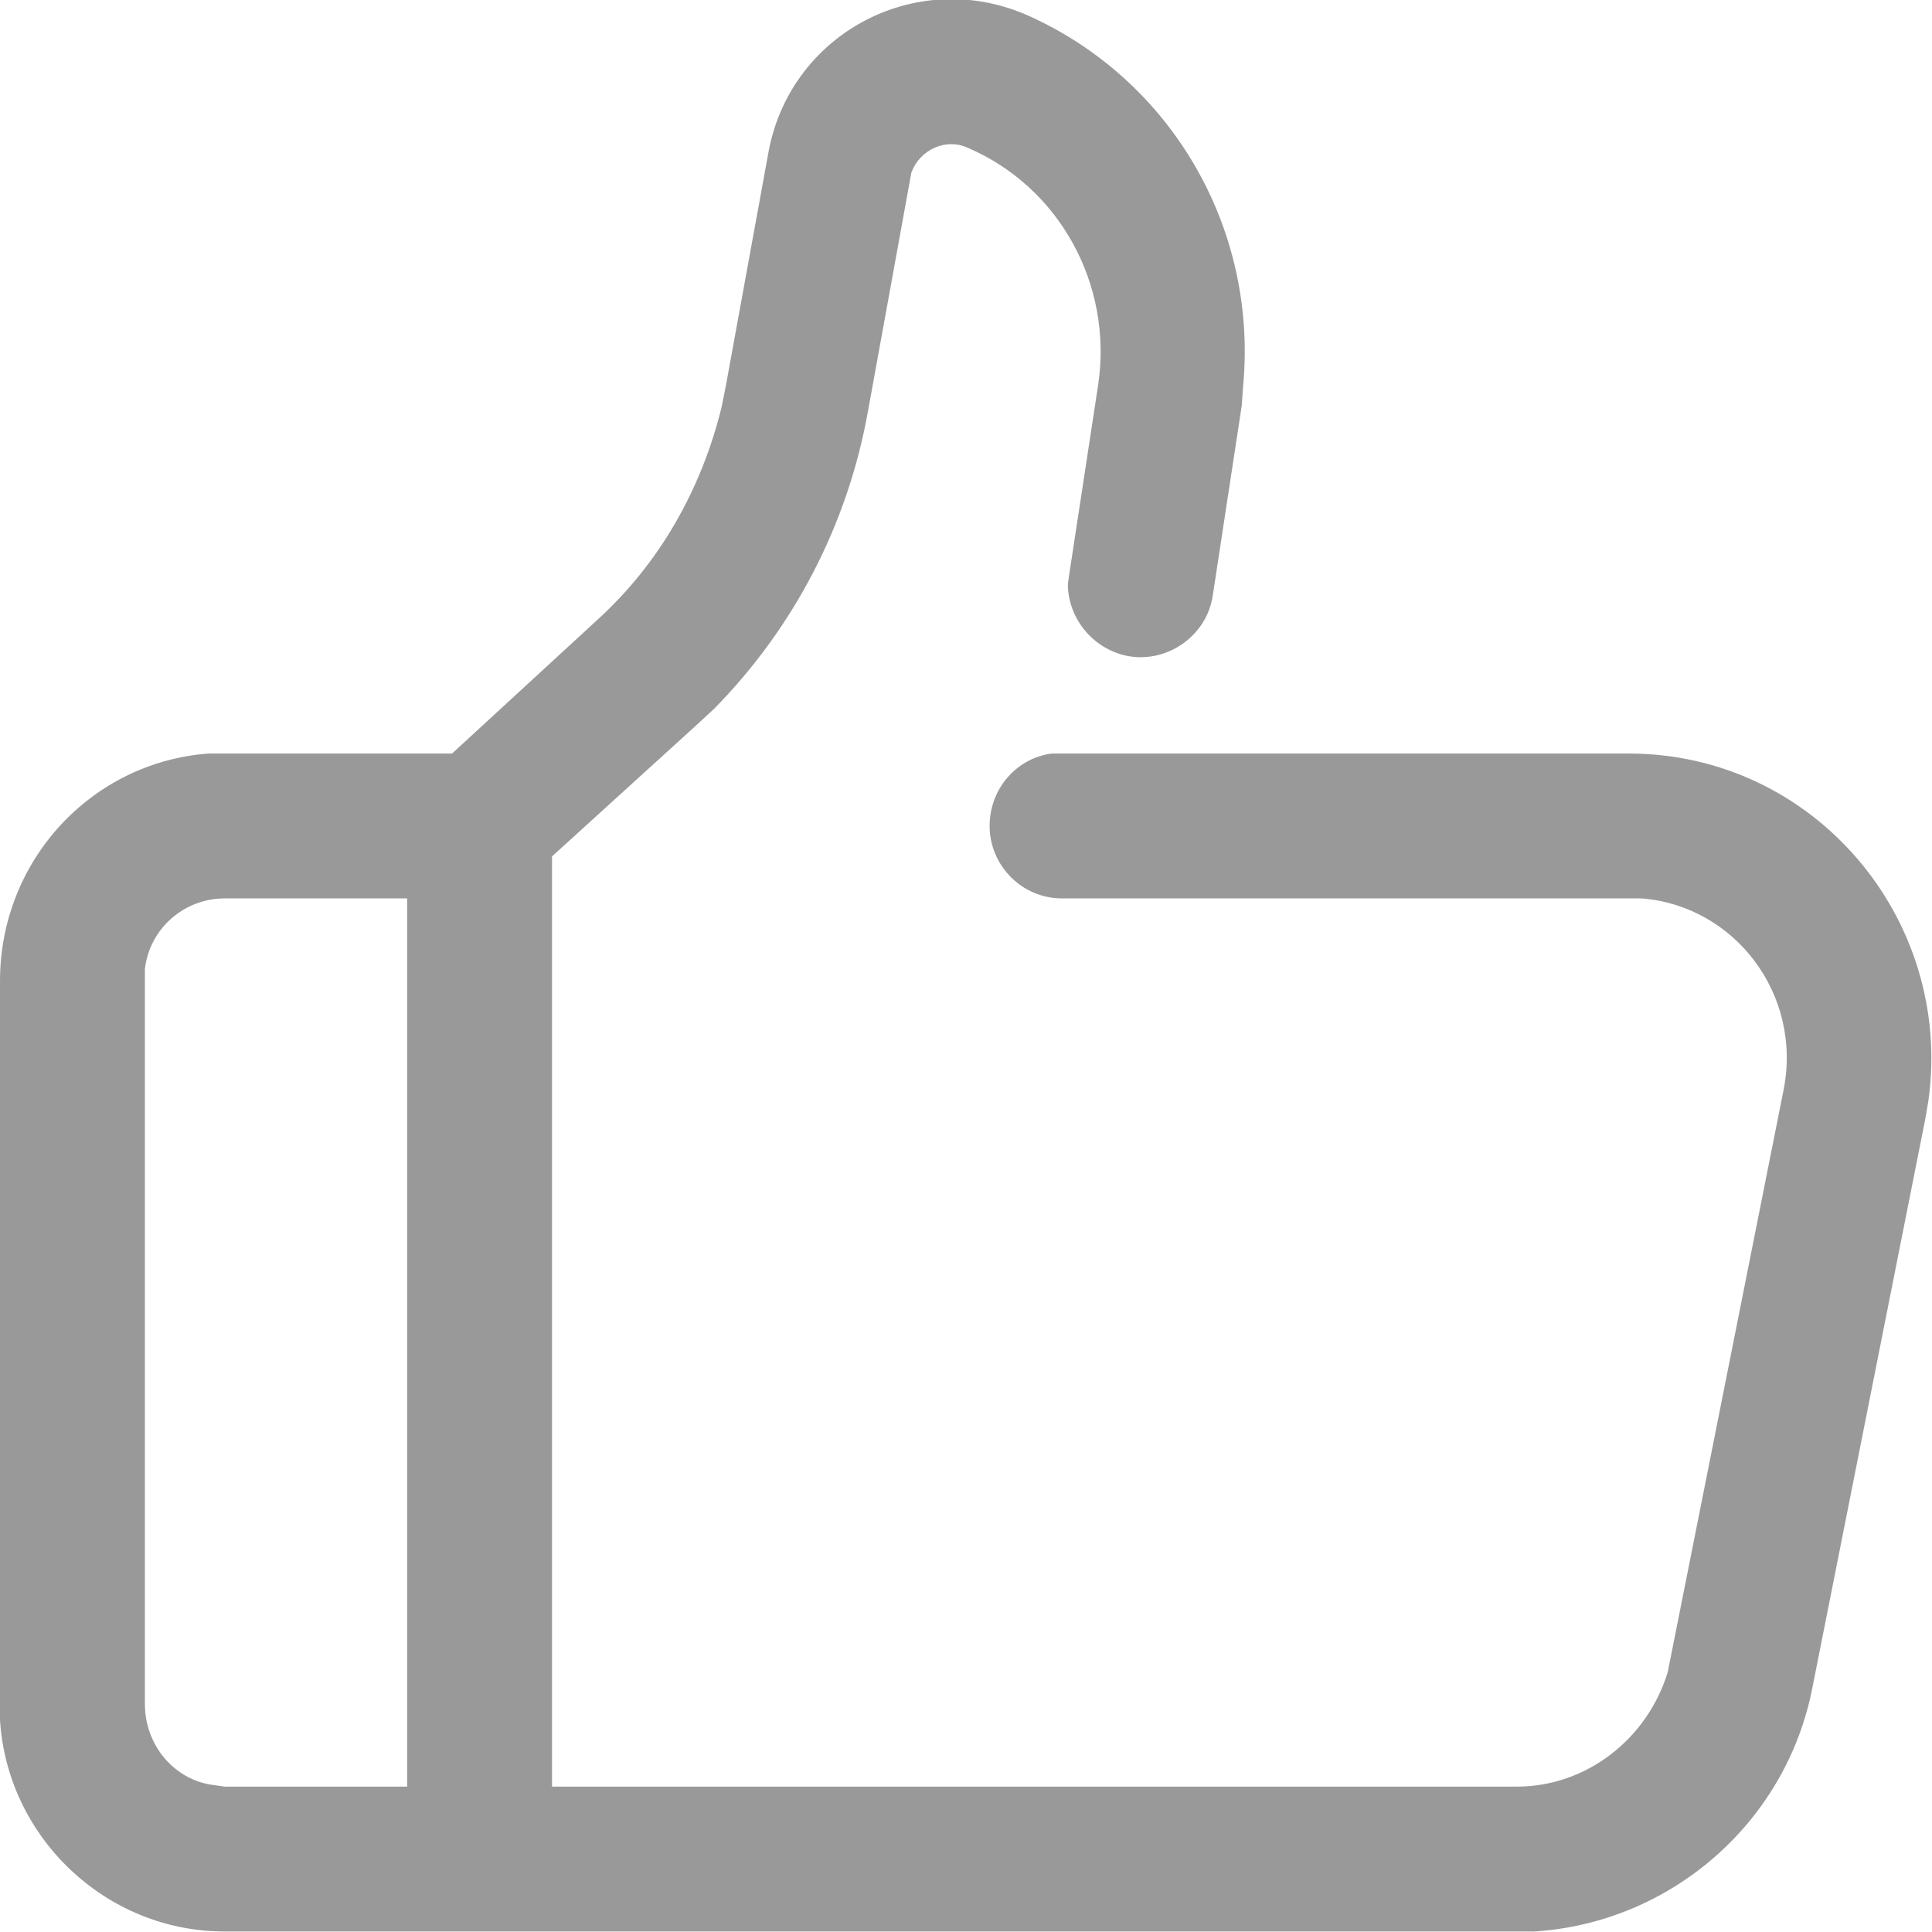 <svg width="13.333" height="13.334" viewBox="0 0 13.334 13.334" fill="none" xmlns="http://www.w3.org/2000/svg" xmlns:xlink="http://www.w3.org/1999/xlink">
	<desc>
			Created with Pixso.
	</desc>
	<defs/>
	<path id="形状结合" d="M1.55 13.33C0.73 13.33 0.05 12.68 0 11.87L0 11.76L0 6.77C0 5.94 0.63 5.26 1.44 5.2L1.55 5.2L3.12 5.2L4.12 4.28C4.55 3.89 4.84 3.38 4.98 2.81L5.01 2.66L5.3 1.07C5.44 0.24 6.31 -0.23 7.08 0.1C8.08 0.54 8.68 1.57 8.58 2.66L8.57 2.8L8.37 4.11C8.33 4.38 8.07 4.57 7.8 4.53C7.55 4.49 7.37 4.27 7.37 4.03L7.38 3.96L7.58 2.65C7.68 1.96 7.31 1.29 6.68 1.02C6.53 0.95 6.35 1.03 6.29 1.19L5.99 2.84C5.85 3.62 5.48 4.33 4.93 4.89L4.8 5.01L3.81 5.91L3.81 12.33L10.47 12.33C10.95 12.33 11.37 12 11.51 11.54L11.53 11.44L12.31 7.52C12.44 6.86 11.97 6.25 11.33 6.2L11.24 6.2L7.33 6.2C7.05 6.2 6.83 5.97 6.83 5.7C6.83 5.44 7.02 5.23 7.26 5.2L7.33 5.2L11.24 5.2C12.52 5.2 13.48 6.34 13.31 7.59L13.29 7.71L12.51 11.64C12.33 12.58 11.53 13.27 10.59 13.33L10.47 13.33L1.55 13.33ZM2.81 6.2L1.55 6.2C1.27 6.2 1.03 6.41 1 6.69L1 6.77L1 11.76C1 12.05 1.21 12.29 1.48 12.32L1.55 12.33L2.81 12.33L2.81 6.2Z" fill="#999999" fill-opacity="1" fill-rule="evenodd"/>
	<path id="形状结合" d="M0 11.87L0 11.76L0 6.77C0 5.94 0.63 5.26 1.44 5.2L1.55 5.2L3.12 5.2L4.12 4.28C4.55 3.89 4.84 3.38 4.98 2.81L5.01 2.66L5.3 1.07C5.44 0.24 6.31 -0.23 7.08 0.1C8.08 0.54 8.68 1.57 8.58 2.66L8.57 2.8L8.37 4.11C8.33 4.38 8.07 4.57 7.8 4.53C7.55 4.49 7.37 4.27 7.37 4.03L7.38 3.96L7.58 2.65C7.68 1.96 7.31 1.29 6.68 1.02C6.53 0.95 6.35 1.03 6.29 1.19L5.99 2.84C5.85 3.62 5.48 4.33 4.93 4.89L4.8 5.01L3.81 5.91L3.81 12.33L10.47 12.33C10.95 12.33 11.37 12 11.51 11.54L11.53 11.44L12.31 7.52C12.44 6.86 11.97 6.25 11.33 6.2L11.24 6.2L7.33 6.2C7.05 6.2 6.83 5.97 6.83 5.7C6.83 5.44 7.02 5.23 7.26 5.2L7.33 5.2L11.24 5.2C12.52 5.2 13.48 6.34 13.31 7.59L13.29 7.71L12.51 11.64C12.33 12.58 11.53 13.27 10.59 13.33L10.47 13.33L1.55 13.33C0.73 13.33 0.05 12.68 0 11.87ZM1.55 6.2C1.27 6.2 1.03 6.41 1 6.69L1 6.77L1 11.76C1 12.05 1.21 12.29 1.48 12.32L1.55 12.33L2.81 12.33L2.81 6.2L1.55 6.2Z" stroke="#000000" stroke-opacity="0" stroke-width="0.667"/>
</svg>
